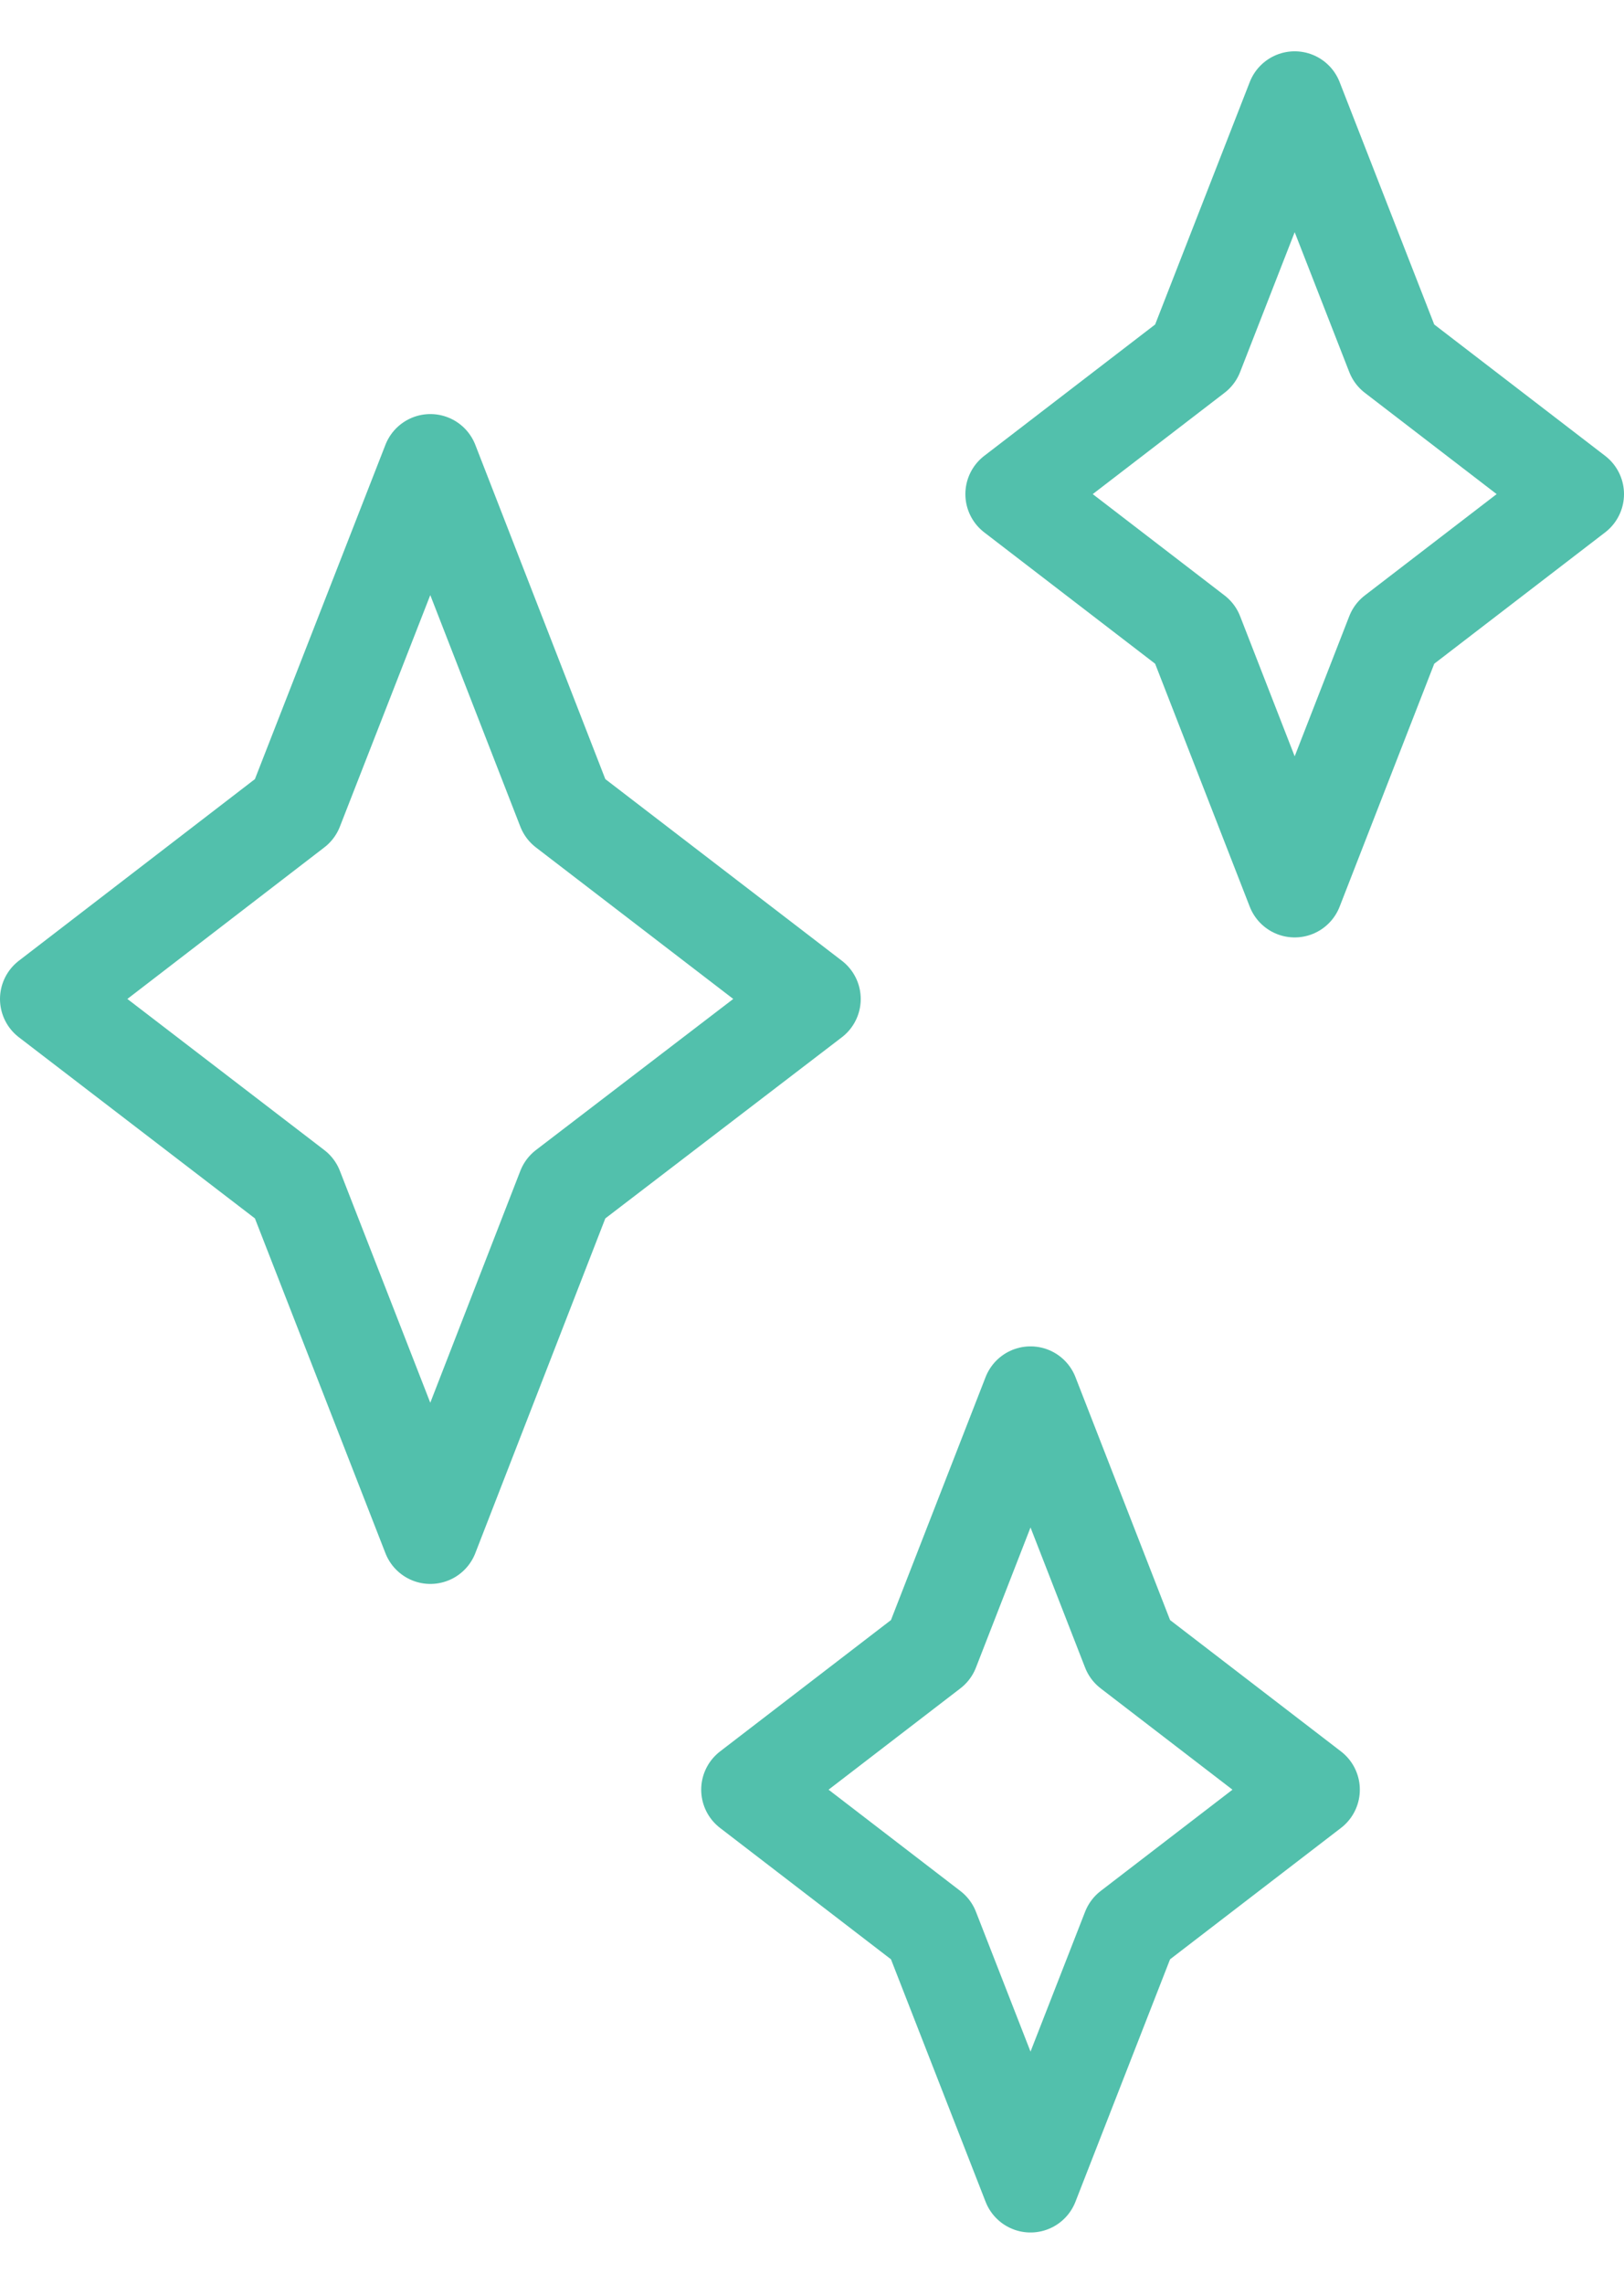 <svg xmlns="http://www.w3.org/2000/svg" viewBox="0 0 31.66 44.51"><defs><style>.cls-1{fill:none;stroke:#52c0ac;stroke-linecap:round;stroke-linejoin:round;stroke-width:1.88px;}</style></defs><g id="Art"><polygon class="cls-1" points="8.39 9.01 11.02 15.77 15.84 19.47 11.02 23.16 8.39 29.93 5.75 23.16 0.94 19.47 5.75 15.77 8.39 9.01"/><polygon class="cls-1" points="20.09 27.18 22.03 32.16 25.57 34.88 22.03 37.6 20.09 42.57 18.15 37.6 14.61 34.88 18.15 32.16 20.09 27.18"/><polygon class="cls-1" points="25.24 1.94 27.18 6.91 30.72 9.63 27.18 12.35 25.24 17.33 23.3 12.35 19.76 9.63 23.3 6.91 25.24 1.94"/></g></svg>